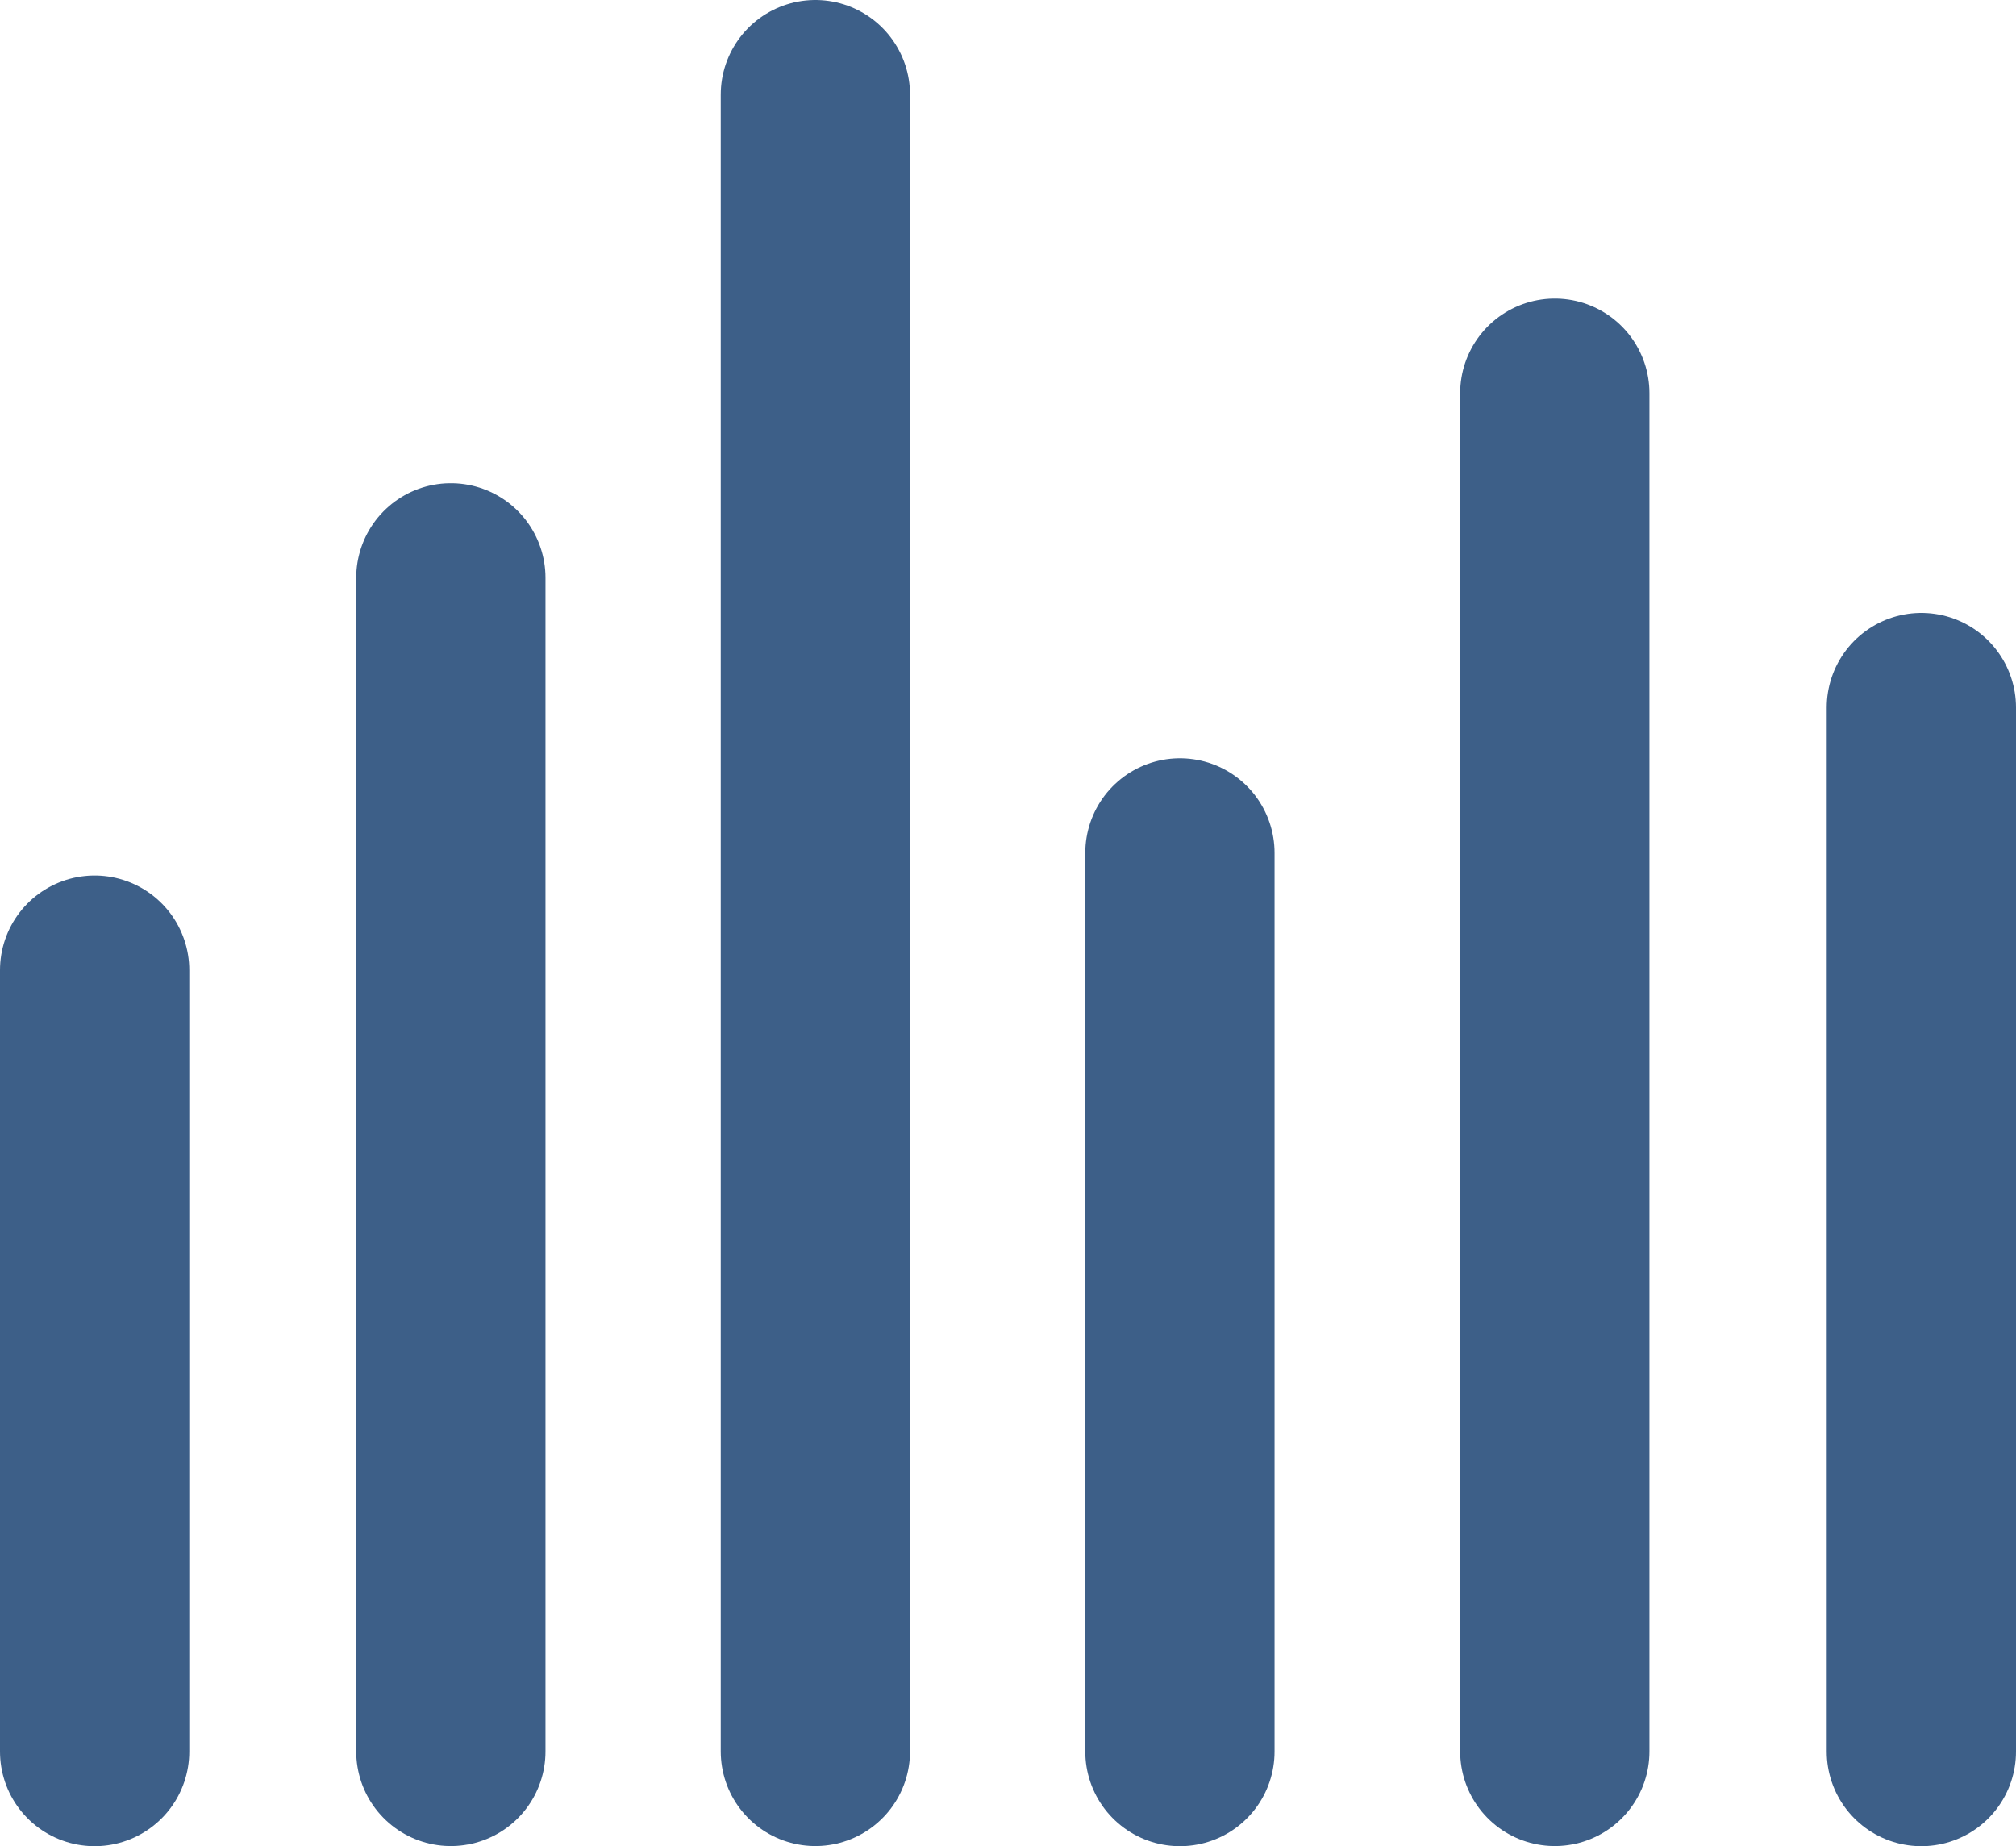 <svg xmlns="http://www.w3.org/2000/svg" width="15.977" height="14.629" viewBox="0 0 15.977 14.629"><defs><style>.a{fill:none;stroke:#3d5f88;stroke-linecap:round;stroke-linejoin:round;stroke-width:1.5px;}</style></defs><g transform="translate(9829.153 -295.736)"><g transform="translate(-9828.403 296.486)"><line class="a" y2="6.192" transform="translate(0 6.938)"/><line class="a" y1="9.3" transform="translate(2.823 3.829)"/><line class="a" y2="13.129" transform="translate(5.712 0)"/><line class="a" y2="7.121" transform="translate(8.601 6.009)"/><line class="a" y2="10.763" transform="translate(11.572 2.366)"/><line class="a" y2="8.273" transform="translate(14.477 4.857)"/></g></g></svg>